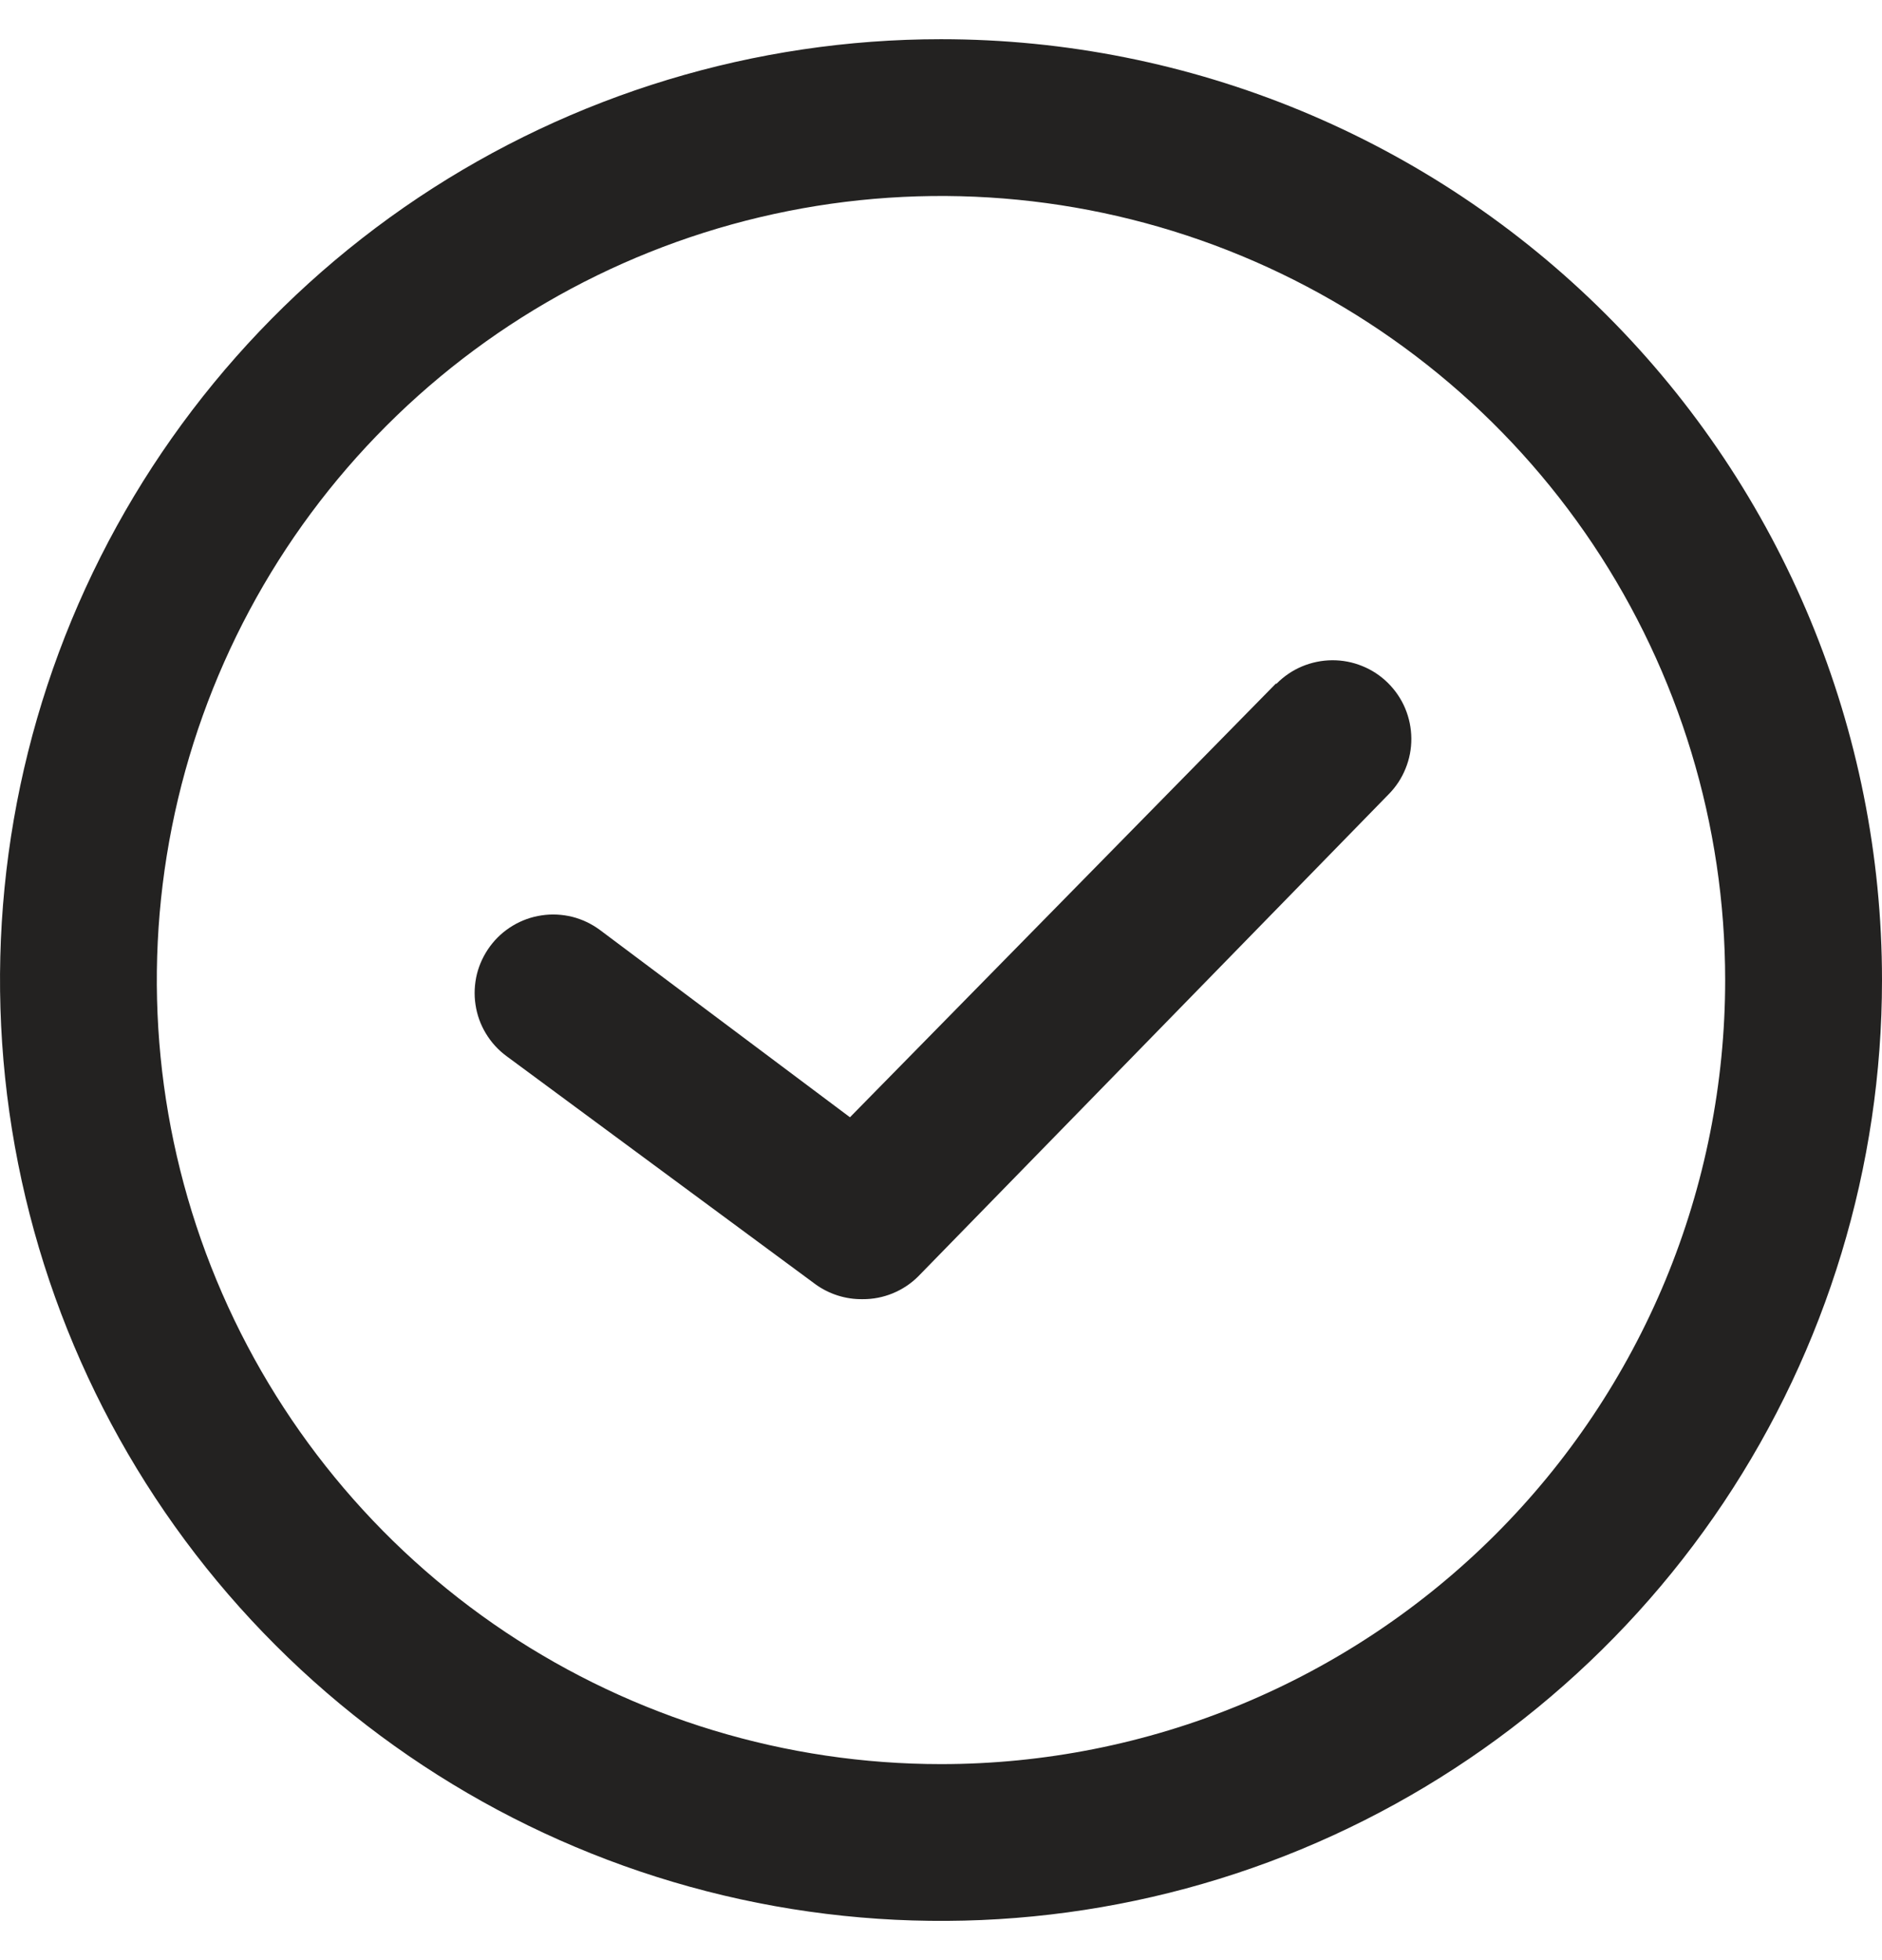 <svg width="24" height="25" viewBox="0 0 24 25" fill="none" xmlns="http://www.w3.org/2000/svg">
<g clip-path="url(#clip0_869_15373)">
<path d="M12 0.5C9.627 0.5 7.307 1.204 5.333 2.522C3.36 3.841 1.822 5.715 0.913 7.908C0.005 10.101 -0.232 12.513 0.231 14.841C0.694 17.169 1.836 19.307 3.515 20.985C5.193 22.663 7.331 23.806 9.659 24.269C11.987 24.732 14.399 24.495 16.592 23.587C18.785 22.678 20.659 21.14 21.978 19.167C23.296 17.194 24 14.873 24 12.5C24 9.317 22.736 6.265 20.485 4.015C18.235 1.764 15.183 0.5 12 0.5ZM12 22.5C10.022 22.5 8.089 21.913 6.444 20.815C4.8 19.716 3.518 18.154 2.761 16.327C2.004 14.5 1.806 12.489 2.192 10.549C2.578 8.609 3.53 6.827 4.929 5.429C6.327 4.03 8.109 3.078 10.049 2.692C11.989 2.306 14 2.504 15.827 3.261C17.654 4.018 19.216 5.3 20.315 6.944C21.413 8.589 22 10.522 22 12.5C22 13.813 21.741 15.114 21.239 16.327C20.736 17.54 20 18.642 19.071 19.571C18.142 20.5 17.04 21.236 15.827 21.739C14.614 22.241 13.313 22.5 12 22.5Z" fill="#232221"></path>
<path d="M16.269 8.72L10.839 14.25L7.649 11.86C7.543 11.782 7.423 11.725 7.296 11.693C7.168 11.662 7.036 11.655 6.906 11.675C6.776 11.694 6.651 11.739 6.538 11.807C6.425 11.875 6.327 11.964 6.249 12.07C6.171 12.176 6.114 12.296 6.082 12.423C6.051 12.551 6.044 12.684 6.064 12.814C6.083 12.944 6.128 13.069 6.196 13.181C6.264 13.294 6.353 13.392 6.459 13.47L10.399 16.38C10.573 16.506 10.784 16.573 10.999 16.57C11.131 16.571 11.261 16.546 11.383 16.496C11.505 16.446 11.616 16.373 11.709 16.28L17.709 10.13C17.802 10.036 17.875 9.925 17.924 9.803C17.974 9.681 17.999 9.55 17.998 9.418C17.997 9.286 17.97 9.156 17.919 9.034C17.868 8.913 17.793 8.803 17.699 8.71C17.605 8.617 17.494 8.544 17.372 8.495C17.25 8.445 17.119 8.42 16.987 8.421C16.855 8.422 16.725 8.449 16.603 8.5C16.482 8.551 16.372 8.626 16.279 8.72H16.269Z" fill="#232221"></path>
</g>
<defs>
<clipPath id="clip0_869_15373">
<rect width="24" height="24" fill="white" transform="translate(0 0.5)"></rect>
</clipPath>
</defs>
</svg>
